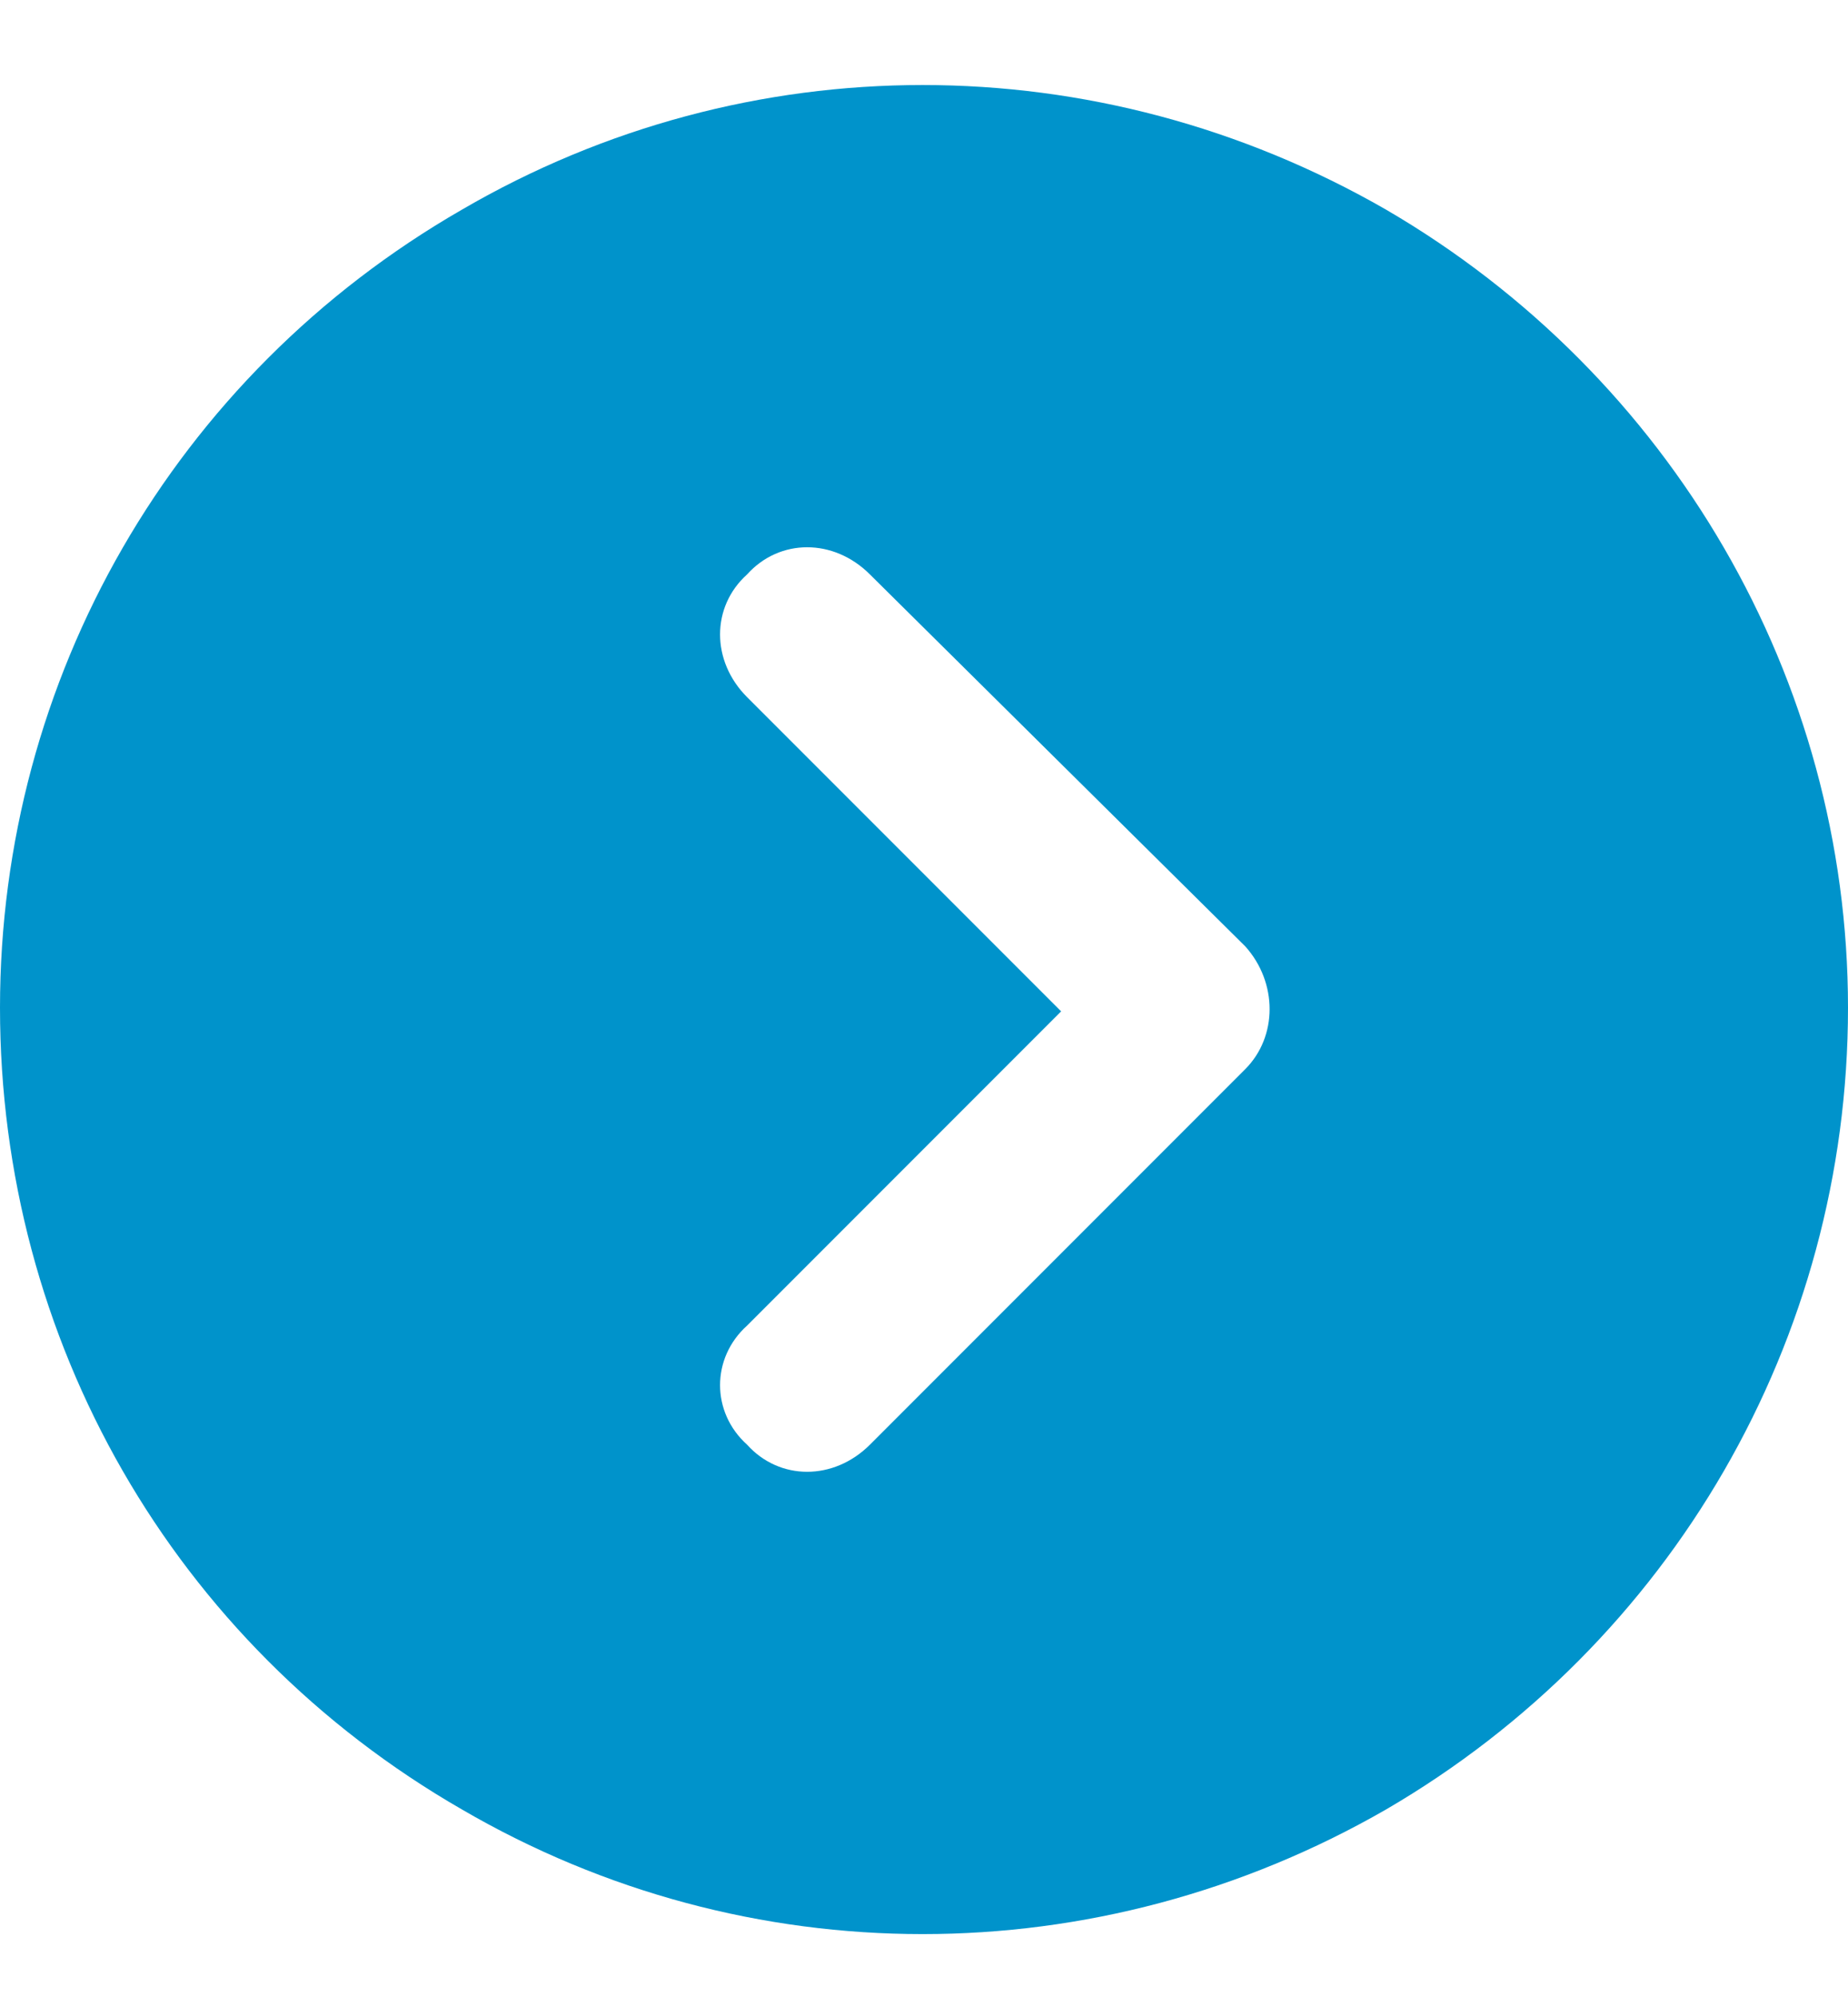 <svg width="25" height="27" viewBox="0 0 25 27" fill="none" xmlns="http://www.w3.org/2000/svg">
<path d="M0 13.625C0 9.182 2.344 5.08 6.25 2.834C10.107 0.588 14.844 0.588 18.75 2.834C22.607 5.08 25 9.182 25 13.625C25 18.117 22.607 22.219 18.75 24.465C14.844 26.711 10.107 26.711 6.25 24.465C2.344 22.219 0 18.117 0 13.625ZM11.768 19.533L16.846 14.455C17.285 14.016 17.285 13.283 16.846 12.795L11.768 7.766C11.279 7.277 10.547 7.277 10.107 7.766C9.619 8.205 9.619 8.938 10.107 9.426L14.355 13.674L10.107 17.922C9.619 18.361 9.619 19.094 10.107 19.533C10.547 20.021 11.279 20.021 11.768 19.533Z" fill="#0093CB"/>
</svg>
